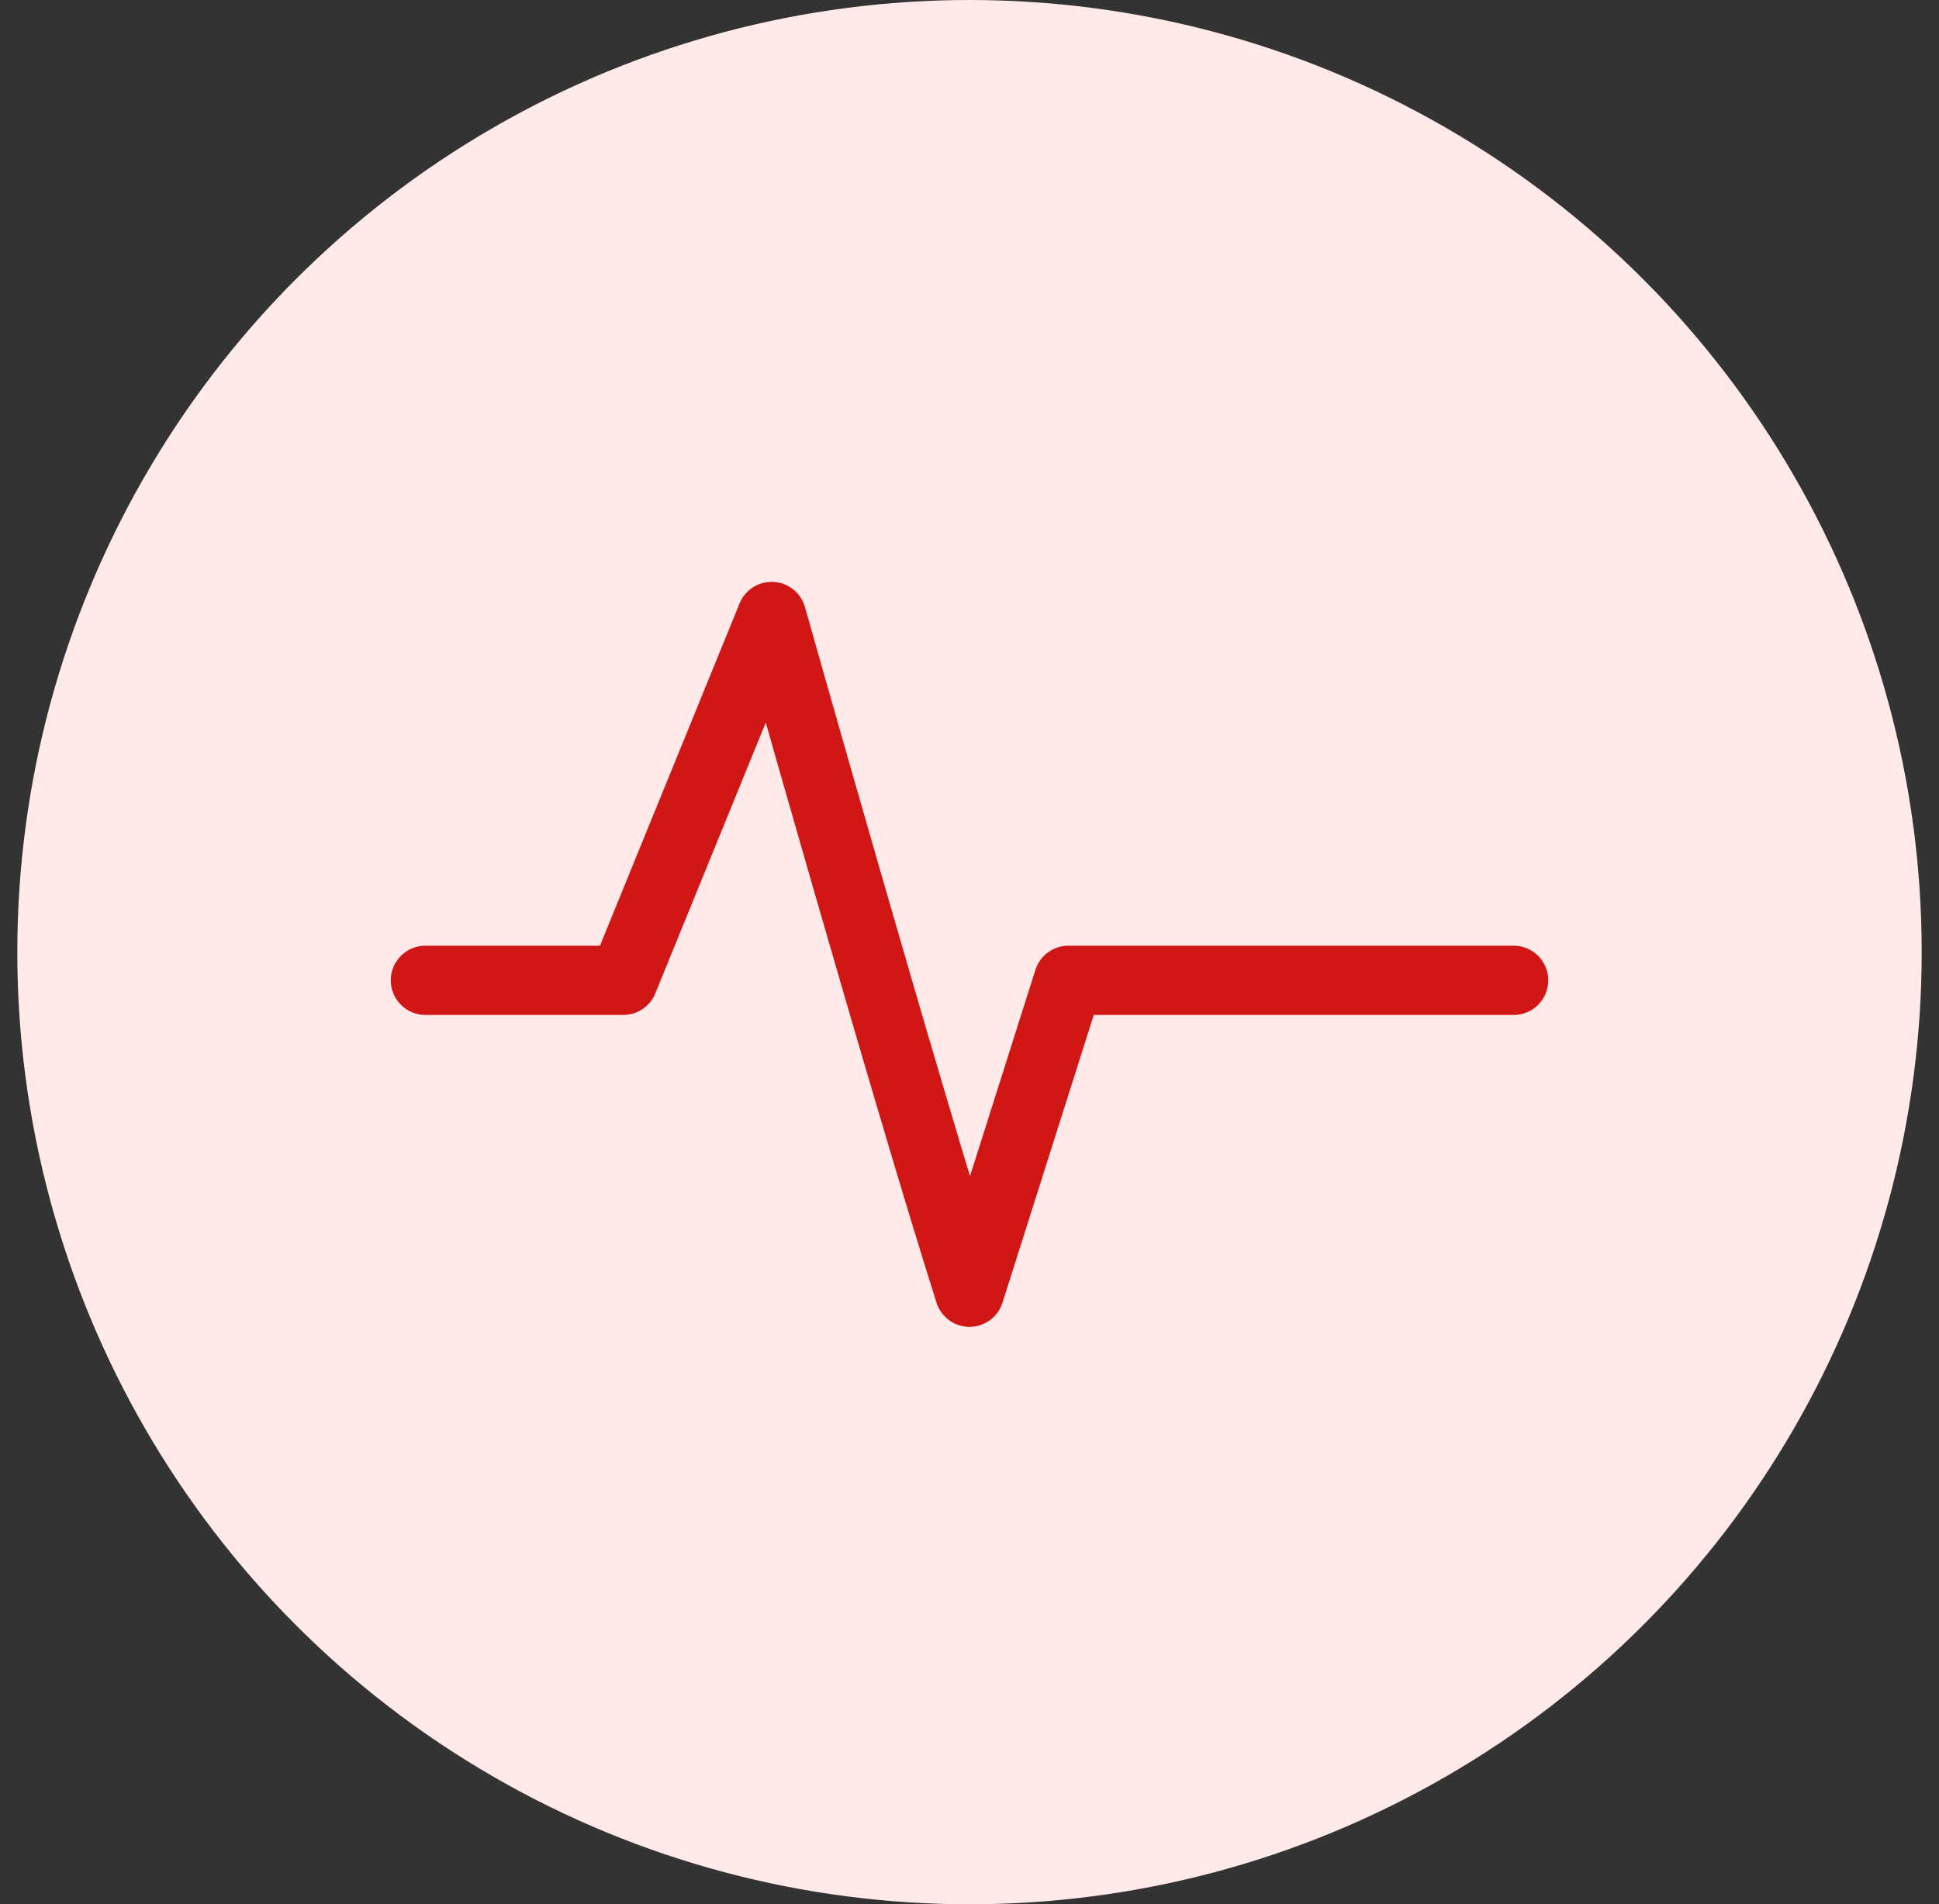 <svg width="56" height="55" viewBox="0 0 56 55" fill="none" xmlns="http://www.w3.org/2000/svg">
<rect x="0" y="0" width="56" height="55" fill="#333333" stroke="none"/>
<circle cx="28" cy="27.5" r="27.5" fill="#FFE9E9"/>
<path d="M12.286 28.314H18C22.286 17.805 22.286 17.805 22.286 17.805C22.286 17.805 26.096 31.317 28 37.322L30.857 28.314H43.715" stroke="#D11716" stroke-width="2" stroke-linecap="round" stroke-linejoin="round"/>
</svg>
